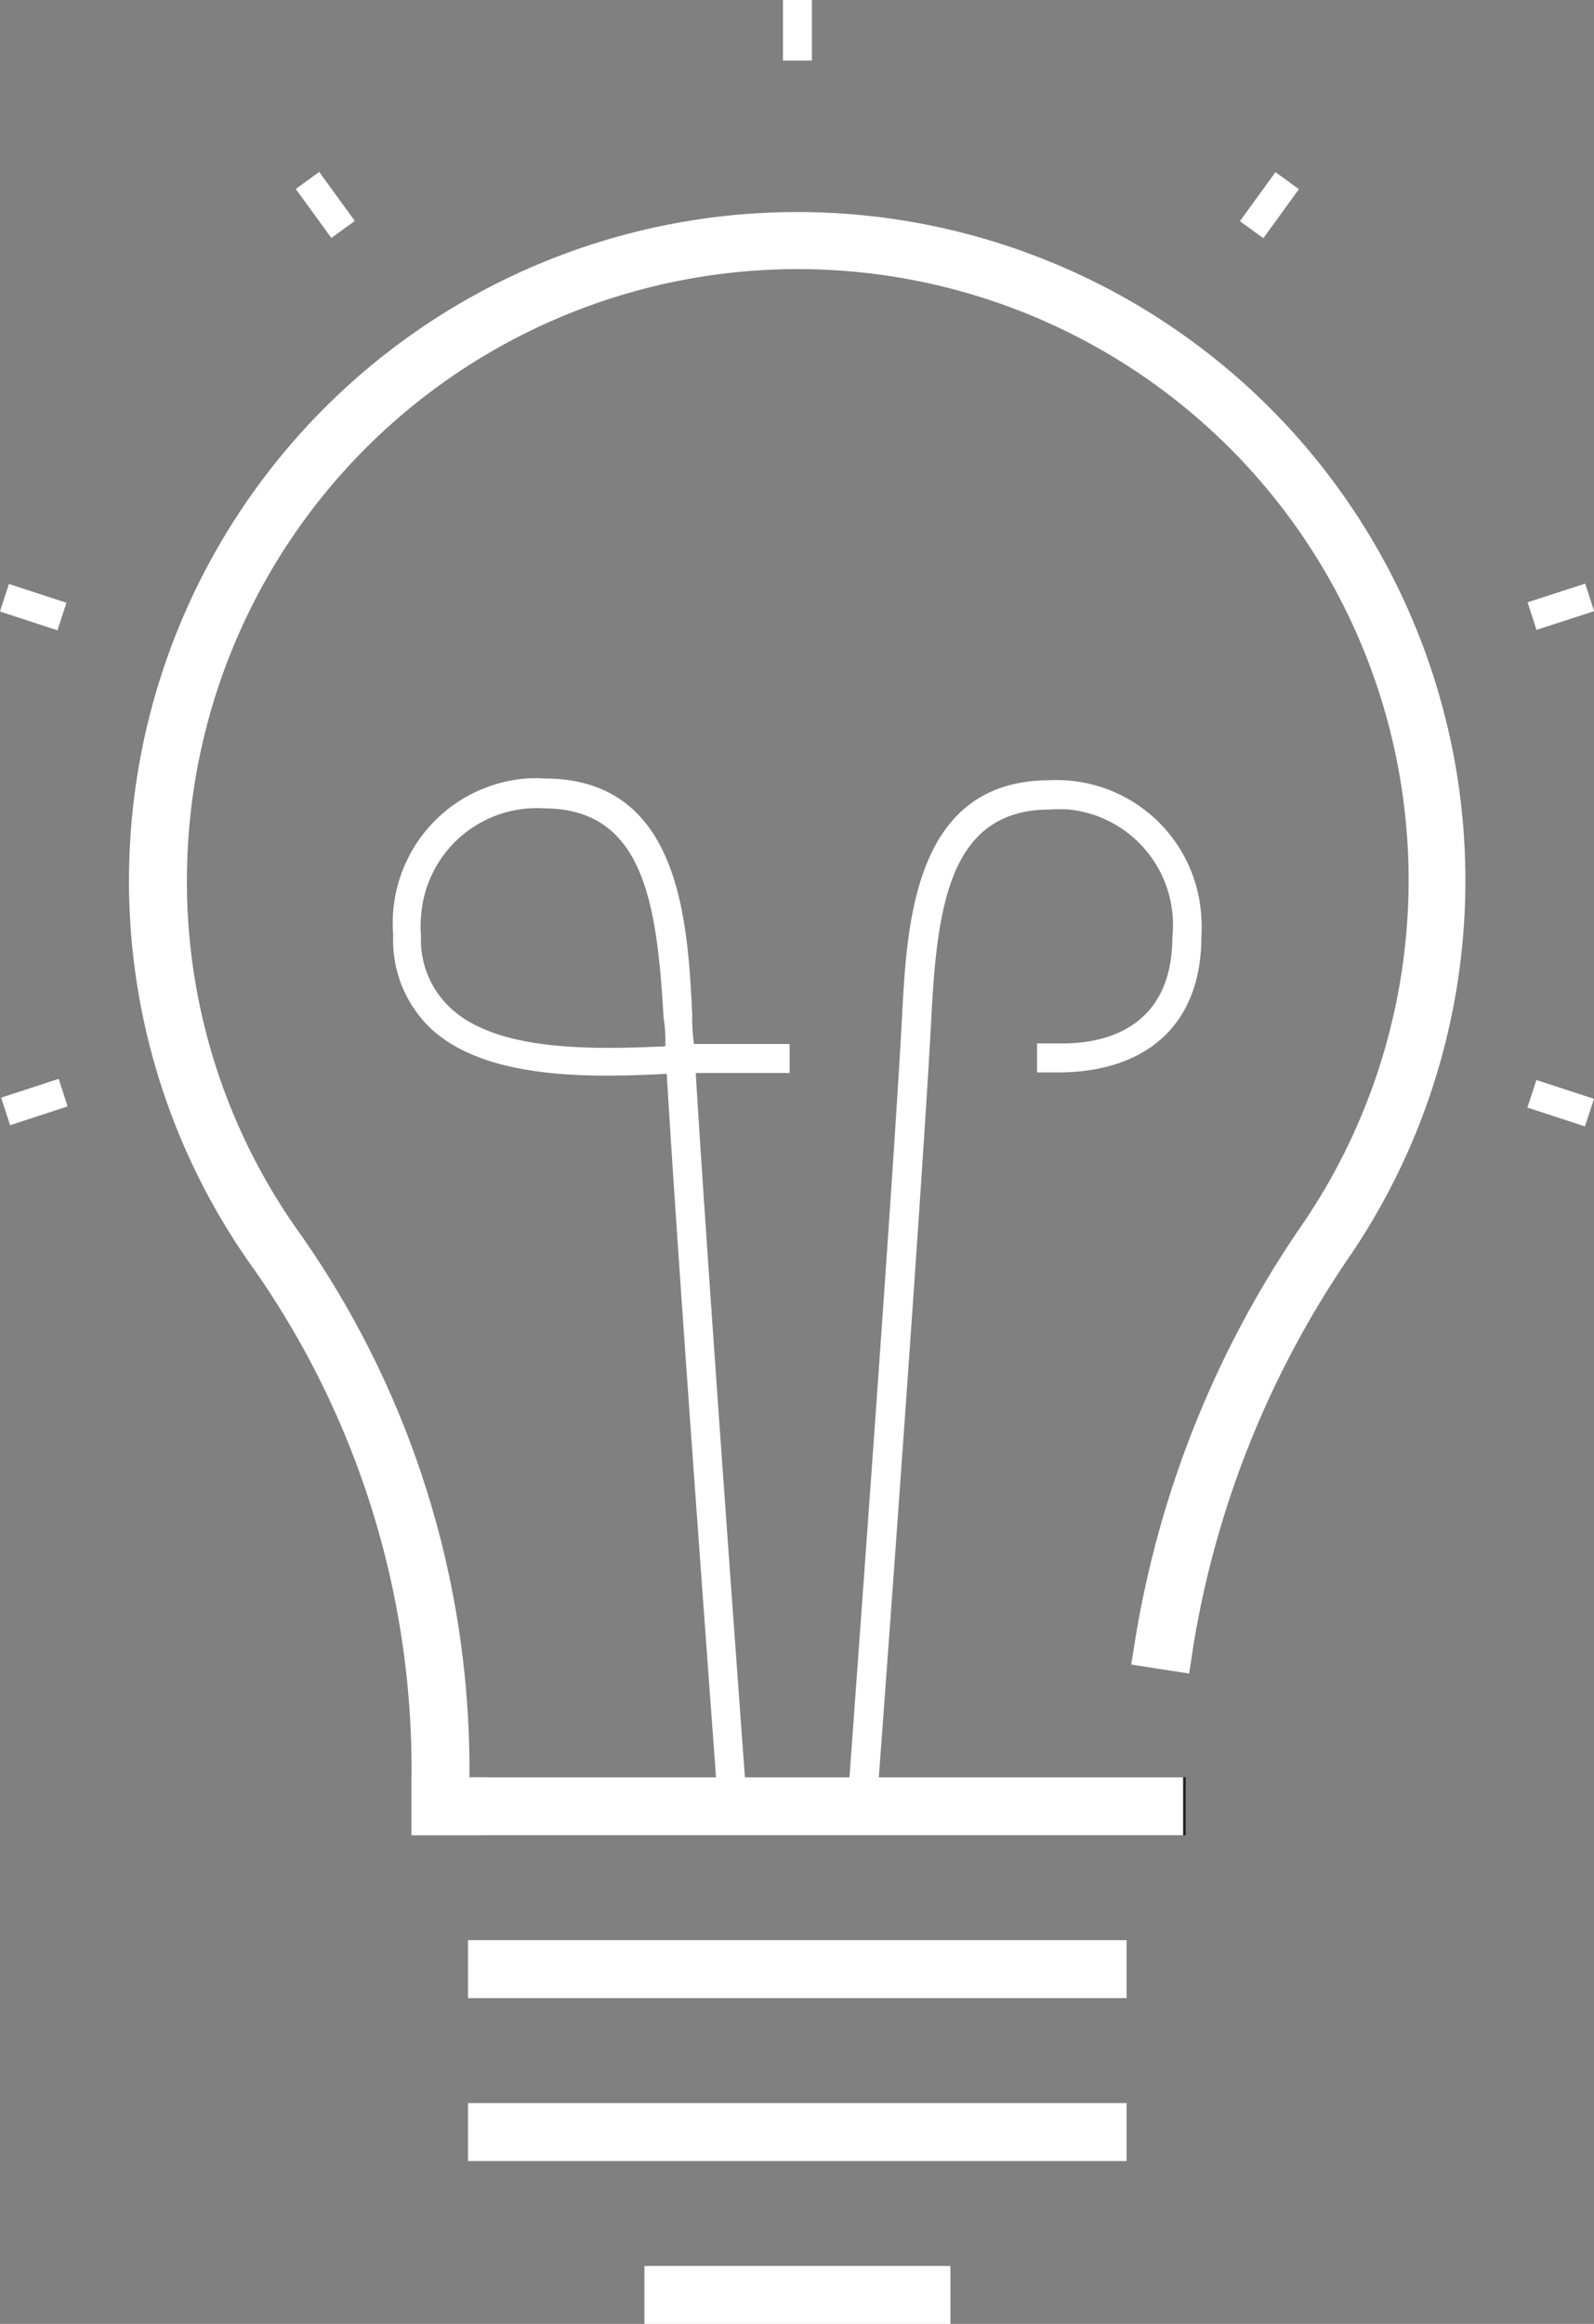<svg id="Ebene_1" data-name="Ebene 1" xmlns="http://www.w3.org/2000/svg" xmlns:xlink="http://www.w3.org/1999/xlink" width="55.01" height="80.18" viewBox="0 0 55.01 80.18">
  <rect x="0" y="0" width="55.01" height="80.18" fill="#808080" stroke="none"/>
  <defs>
    <style>
      .cls-1 {
        fill: none;
      }

      .cls-2 {
        fill: #fff;
      }

      .cls-3 {
        fill: #231f20;
      }

      .cls-4 {
        clip-path: url(#clip-path);
      }
    </style>
    <clipPath id="clip-path" transform="translate(0.01)">
      <rect class="cls-1" width="55.01" height="80.18"/>
    </clipPath>
  </defs>
  <title>bulb-white</title>
  <rect class="cls-2" x="16.15" y="72.56" width="22.73" height="2"/>
  <rect class="cls-2" x="16.15" y="66.94" width="22.73" height="2"/>
  <rect class="cls-3" x="16.79" y="61.32" width="24.13" height="2"/>
  <g class="cls-4">
    <g>
      <rect class="cls-2" x="22.24" y="78.18" width="10.56" height="2"/>
      <path class="cls-2" d="M40.82,63.32H14.19V61.46A30.08,30.08,0,0,0,8.74,43.77a22.93,22.93,0,0,1-4.29-14,23.06,23.06,0,1,1,42.17,13.5,33.28,33.28,0,0,0-5.44,13.47l-.15,1-2-.31.16-1A35.2,35.2,0,0,1,45,42.15,21.08,21.08,0,1,0,6.45,29.79,20.84,20.84,0,0,0,10.37,42.6a32.14,32.14,0,0,1,5.82,18.72H40.82Z" transform="translate(0.01)"/>
      <path class="cls-2" d="M24.75,62.55v-.5c0-.19-1.3-17.4-1.75-25-2.62.13-6.27.22-8.18-1.6a4.21,4.21,0,0,1-1.26-3.2,5,5,0,0,1,4.58-5.39,4.56,4.56,0,0,1,.64,0c4.69,0,4.94,4.91,5.1,8.16a5.88,5.88,0,0,0,.06,1h3.3v1H24c.46,7.56,1.73,24.7,1.74,24.89v.5Zm-6-34.66a4,4,0,0,0-4.23,3.75,3.53,3.53,0,0,0,0,.65,3.19,3.19,0,0,0,1,2.47c1.61,1.54,5,1.45,7.43,1.34a5.17,5.17,0,0,0-.06-1C22.66,31.16,22.21,27.89,18.75,27.89Z" transform="translate(0.01)"/>
      <path class="cls-2" d="M30.26,62.55l-1-.08V62c0-.2,1.52-20.57,1.86-26.92.17-3.25.42-8.16,5.1-8.16a5,5,0,0,1,5.23,4.76,4.56,4.56,0,0,1,0,.64c0,2.9-1.74,4.6-4.76,4.68h-.91V36h.89c1.72,0,3.78-.72,3.78-3.68a4,4,0,0,0-3.57-4.39,4.7,4.7,0,0,0-.65,0c-3.45,0-3.9,3.27-4.1,7.21-.34,6.37-1.85,26.74-1.87,26.95Z" transform="translate(0.01)"/>
      <rect class="cls-2" x="27.02" width="1" height="2.09"/>
    </g>
  </g>
  <rect class="cls-2" x="10.72" y="6.03" width="1" height="2.09" transform="translate(-2.01 7.94) rotate(-35.99)"/>
  <g class="cls-4">
    <g>
      <rect class="cls-2" x="0.65" y="19.89" width="1" height="2.09" transform="matrix(0.31, -0.95, 0.95, 0.31, -19.1, 15.55)"/>
      <rect class="cls-2" x="53.35" y="37.02" width="1" height="2.09" transform="translate(0.97 77.45) rotate(-71.93)"/>
      <rect class="cls-2" x="0.1" y="37.56" width="2.09" height="1" transform="matrix(0.95, -0.31, 0.31, 0.95, -11.7, 2.22)"/>
      <rect class="cls-2" x="52.81" y="20.43" width="2.09" height="1" transform="translate(-3.82 17.65) rotate(-17.98)"/>
    </g>
  </g>
  <rect class="cls-2" x="42.75" y="6.58" width="2.09" height="1" transform="translate(12.36 38.37) rotate(-54.04)"/>
</svg>
